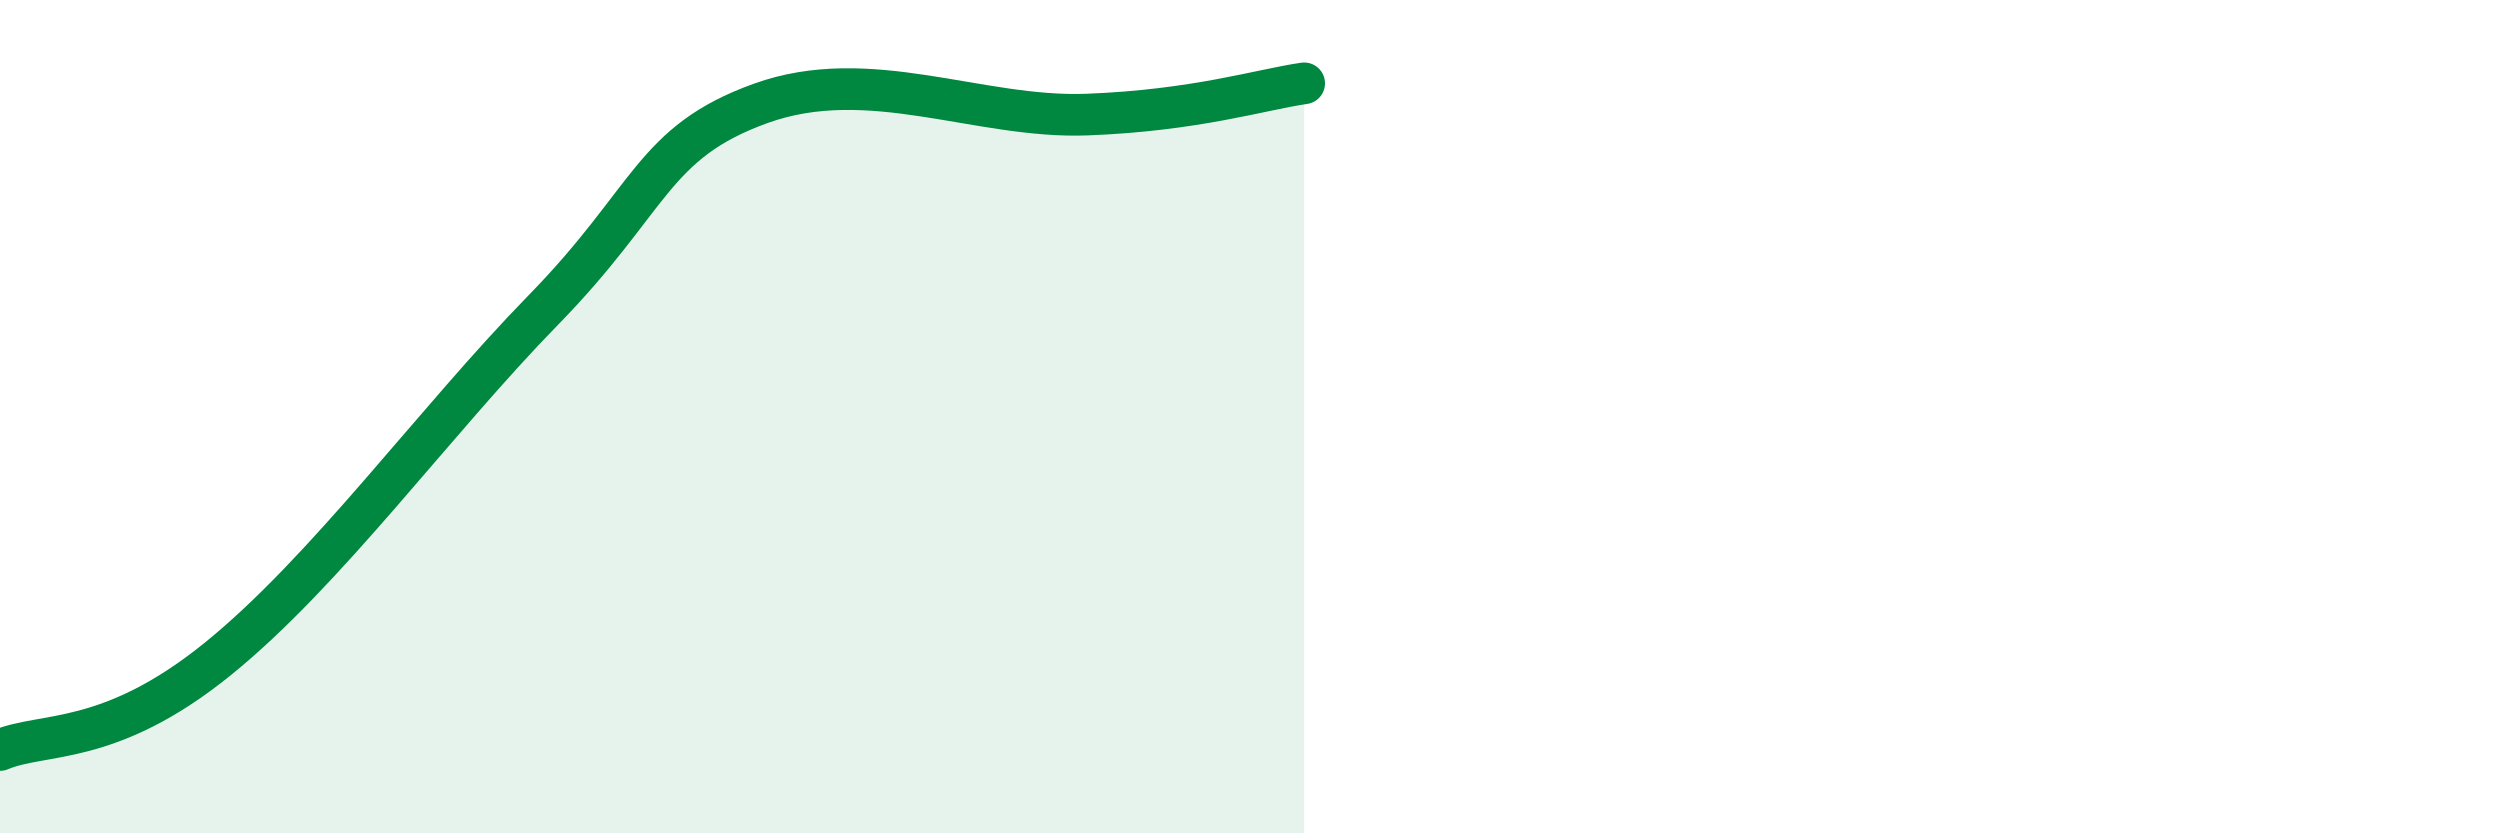 
    <svg width="60" height="20" viewBox="0 0 60 20" xmlns="http://www.w3.org/2000/svg">
      <path
        d="M 0,18 C 1.04,17.56 2.61,17.93 5.22,15.82 C 7.83,13.71 10.43,10.11 13.04,7.44 C 15.65,4.77 15.65,3.42 18.26,2.48 C 20.87,1.54 23.48,2.85 26.09,2.75 C 28.7,2.65 30.26,2.15 31.3,2L31.3 20L0 20Z"
        fill="#008740"
        opacity="0.1"
        stroke-linecap="round"
        stroke-linejoin="round"
      />
      <path
        d="M 0,18 C 1.04,17.56 2.61,17.93 5.22,15.82 C 7.83,13.71 10.43,10.11 13.04,7.44 C 15.65,4.77 15.65,3.42 18.26,2.48 C 20.87,1.54 23.48,2.85 26.09,2.75 C 28.7,2.65 30.26,2.15 31.3,2"
        stroke="#008740"
        stroke-width="1"
        fill="none"
        stroke-linecap="round"
        stroke-linejoin="round"
      />
    </svg>
  